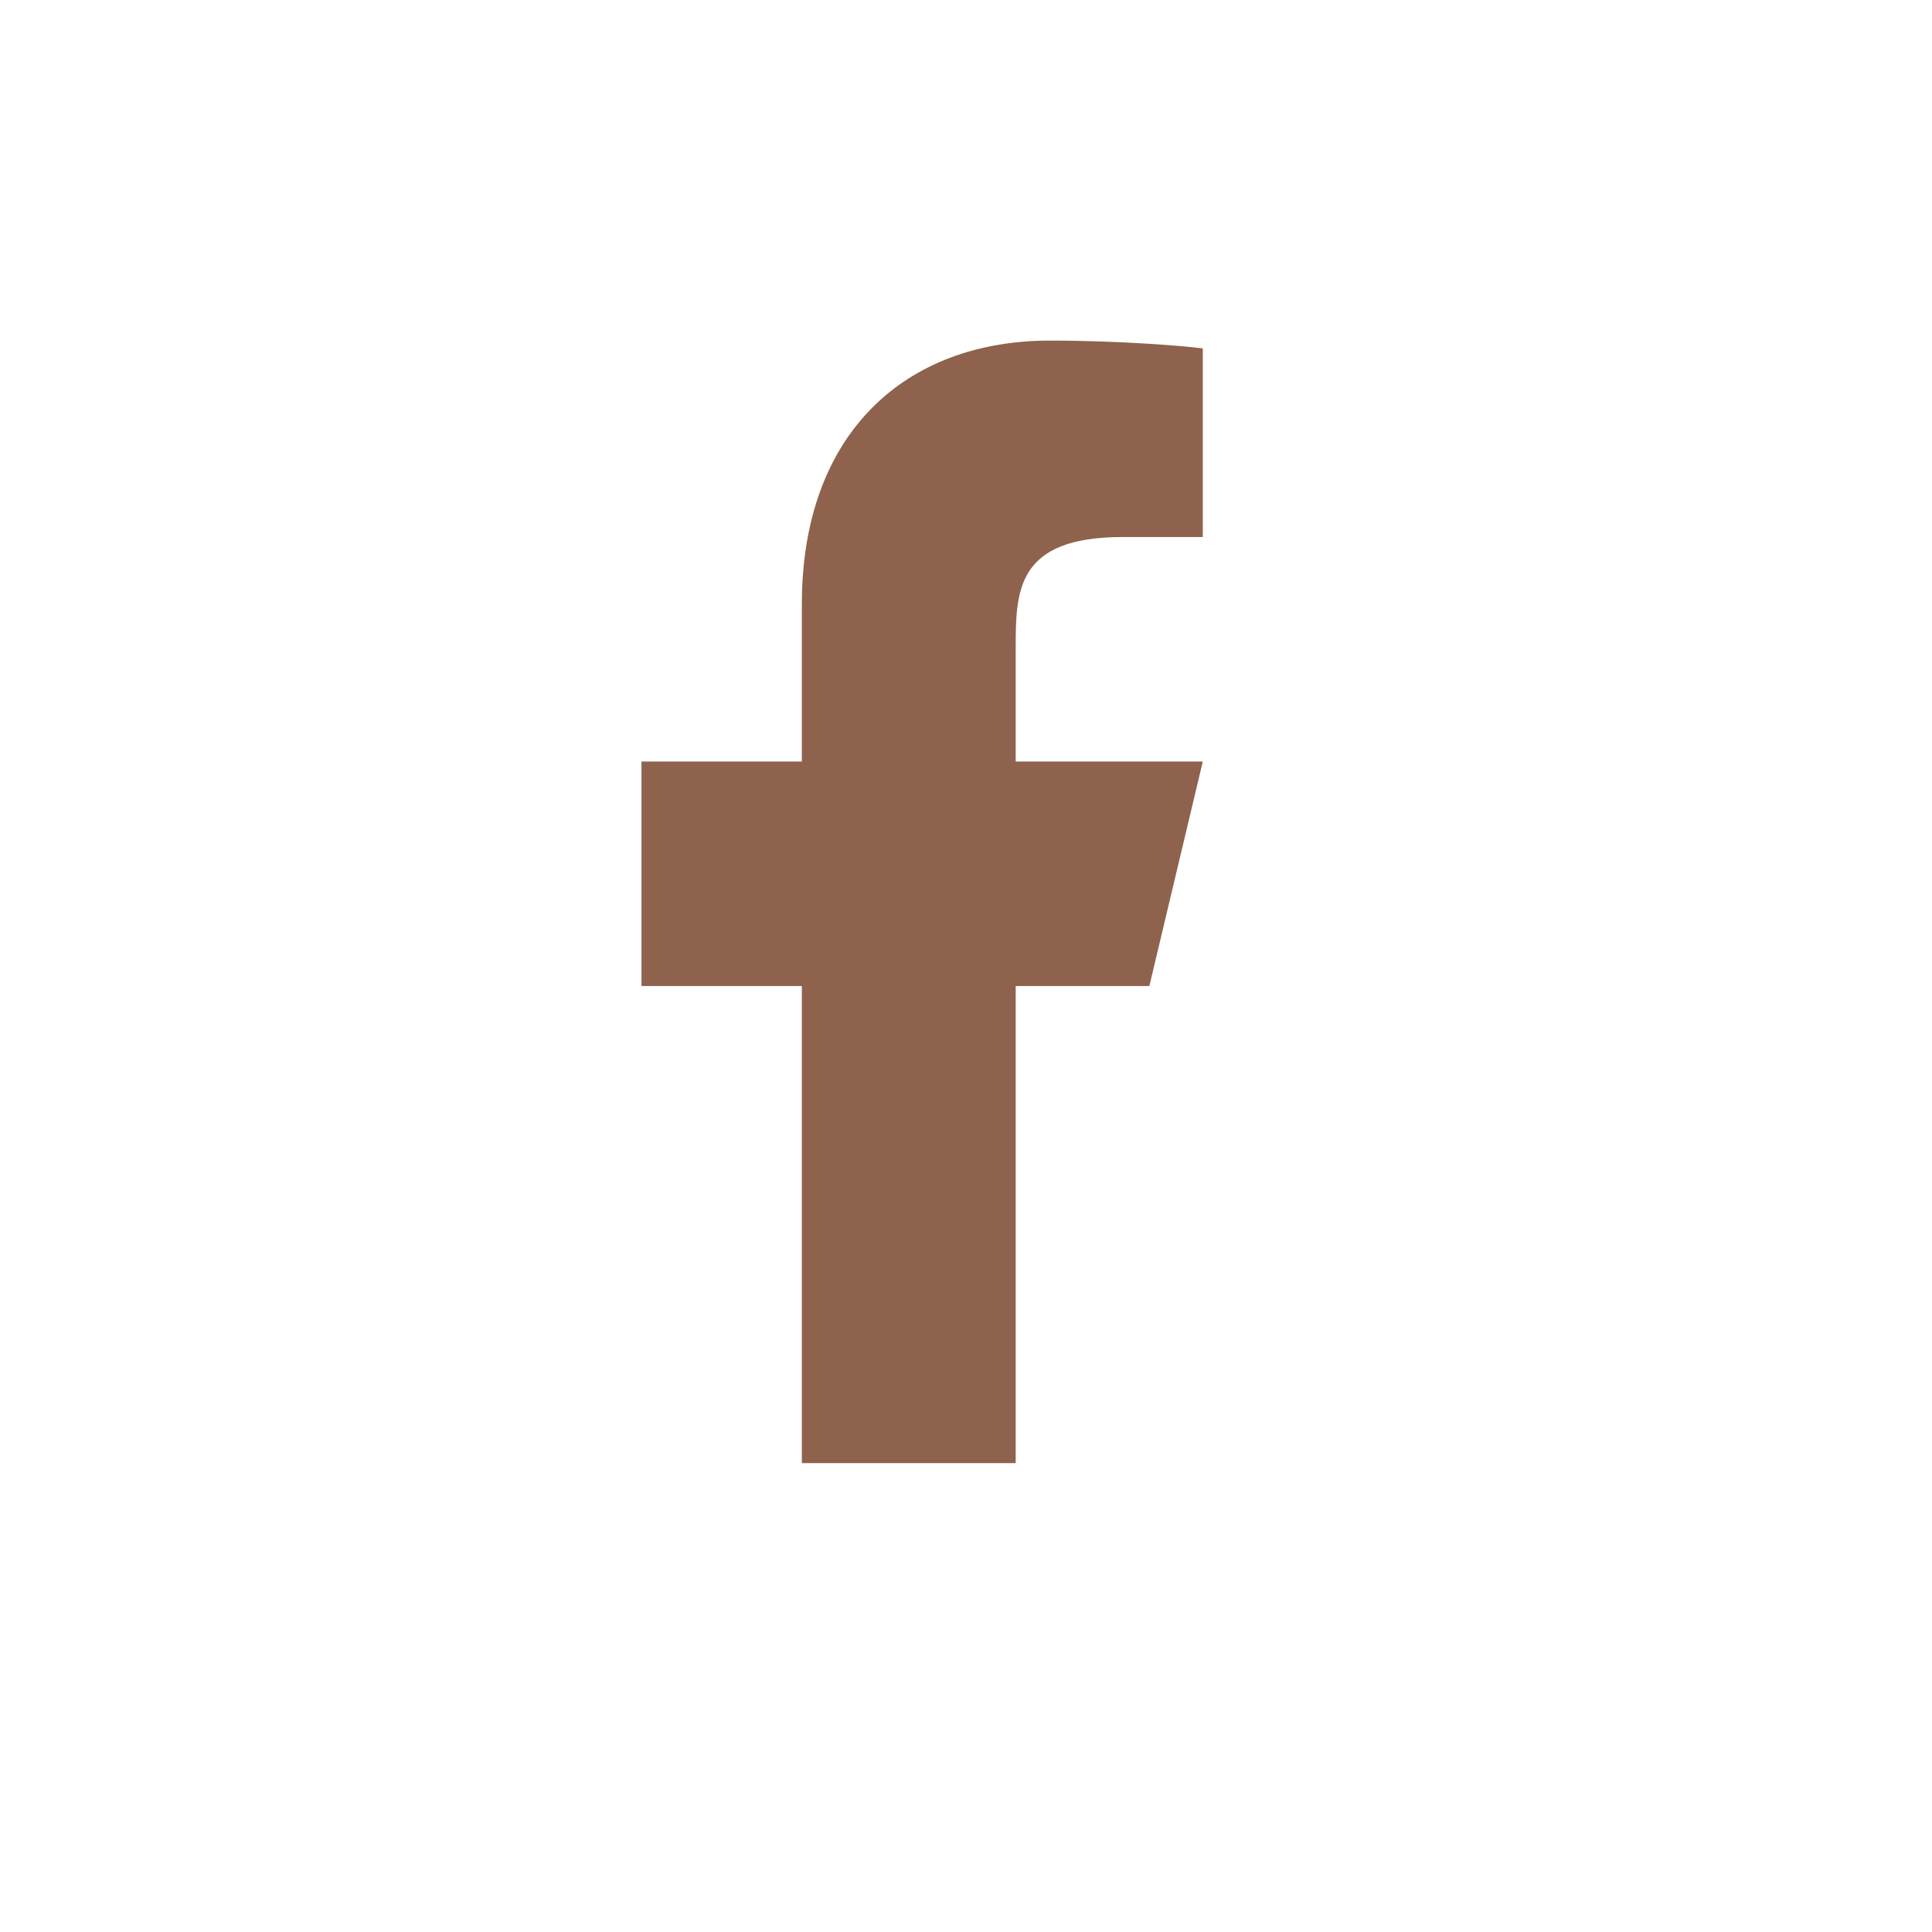 <?xml version="1.0" encoding="UTF-8"?> <svg xmlns="http://www.w3.org/2000/svg" width="32" height="32" viewBox="0 0 32 32" fill="none"> <path d="M16.823 16.332H19.037L19.922 12.613H16.823V10.754C16.823 9.796 16.823 8.895 18.594 8.895H19.922V5.771C19.633 5.731 18.543 5.641 17.392 5.641C14.988 5.641 13.281 7.181 13.281 10.01V12.613H10.625V16.332H13.281V24.234H16.823V16.332Z" fill="#8F624D"></path> </svg> 